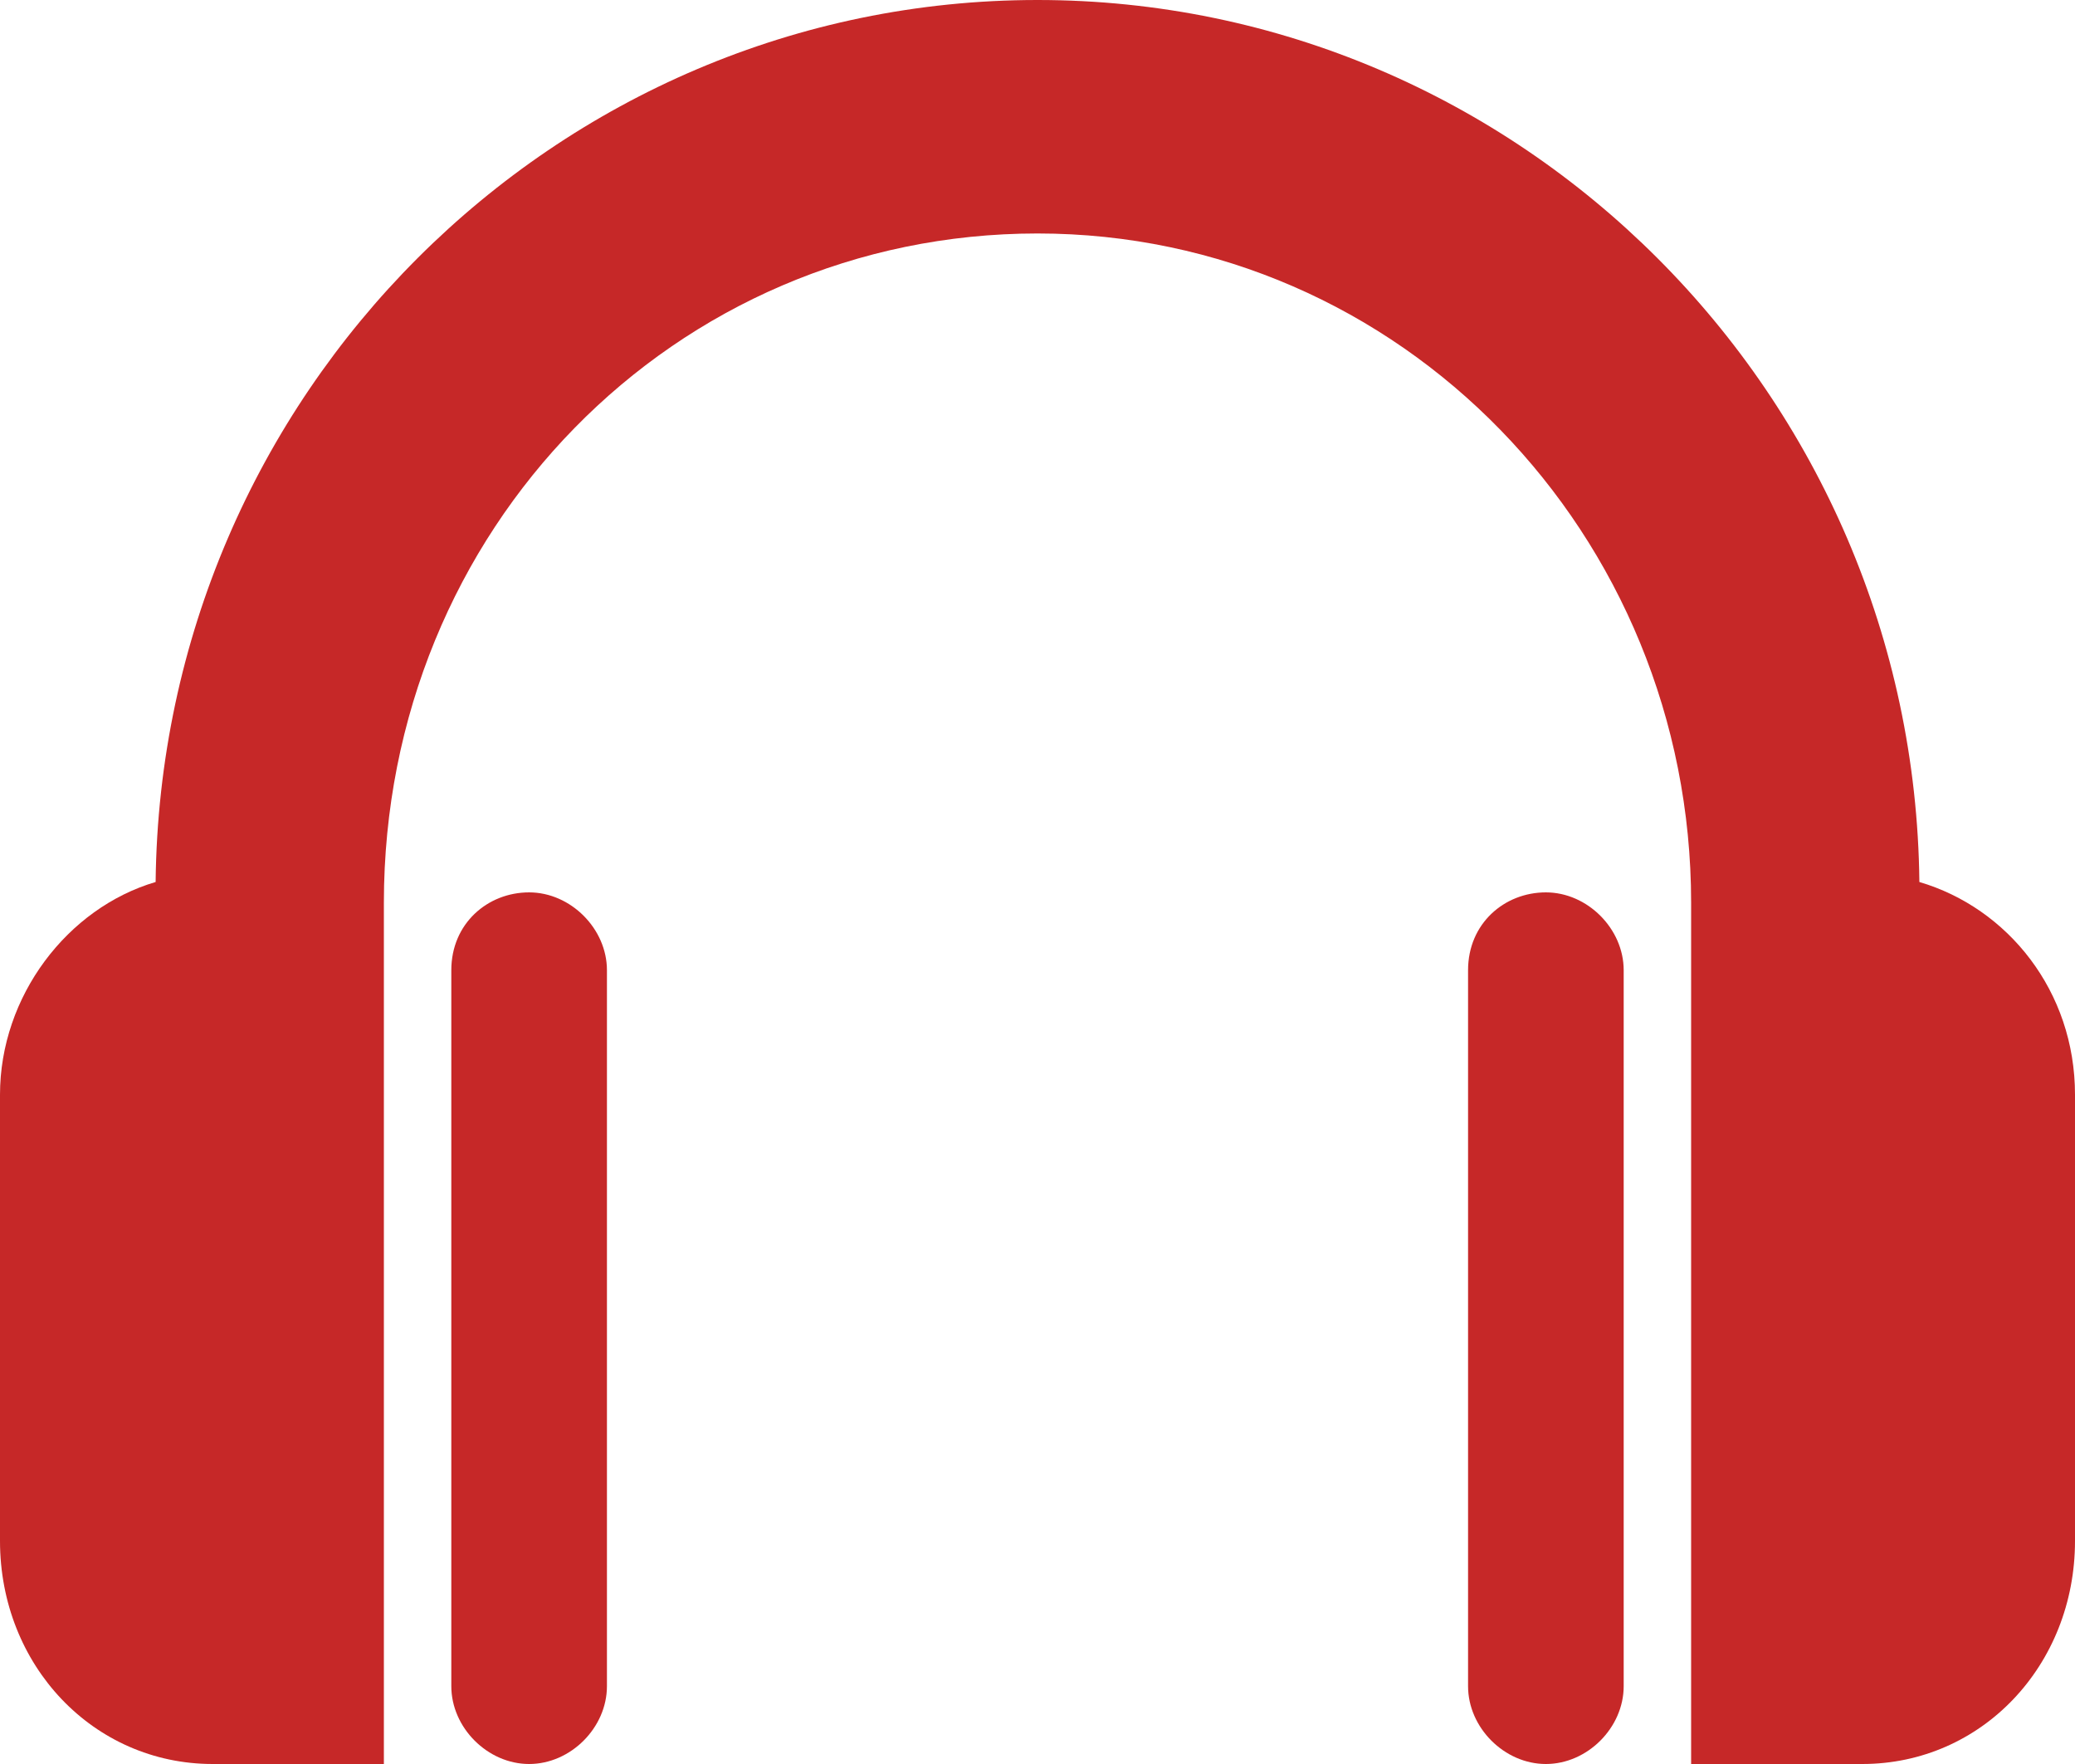 <?xml version="1.0" encoding="utf-8"?>
<!-- Generator: Adobe Illustrator 18.0.0, SVG Export Plug-In . SVG Version: 6.00 Build 0)  -->
<!DOCTYPE svg PUBLIC "-//W3C//DTD SVG 1.1//EN" "http://www.w3.org/Graphics/SVG/1.1/DTD/svg11.dtd">
<svg version="1.1" id="Layer_1" xmlns:x="http://ns.adobe.com/Extensibility/1.0/" xmlns:i="http://ns.adobe.com/AdobeIllustrator/10.0/" xmlns:graph="http://ns.adobe.com/Graphs/1.0/"
	 xmlns="http://www.w3.org/2000/svg" xmlns:xlink="http://www.w3.org/1999/xlink" xmlns:a="http://ns.adobe.com/AdobeSVGViewerExtensions/3.0/"
	 x="0px" y="0px" width="40px" height="34px" viewBox="0 0 40 34" enable-background="new 0 0 40 34" xml:space="preserve">
<g>
	<g>
		<g>
			<path fill="#C62828" d="M8.7,18.7v13.8c0,0.8,0.7,1.5,1.5,1.5c0.8,0,1.5-0.7,1.5-1.5V18.7c0-0.8-0.7-1.5-1.5-1.5
				C9.4,17.2,8.7,17.8,8.7,18.7z"/>
			<path fill="#C62828" d="M4.1,34h3.3V17.6c0-0.1,0-0.2,0-0.2C7.4,10.2,13,4.5,20,4.5c7,0,12.6,5.8,12.6,12.9c0,0.1,0,0.2,0,0.3V34
				h3.3c2.3,0,4.1-1.9,4.1-4.3v-8.6c0-2-1.3-3.6-3-4.1C36.9,7.6,29.3,0,20,0C10.7,0,3.1,7.6,3,17c-1.7,0.5-3,2.2-3,4.1v8.6
				C0,32.1,1.8,34,4.1,34z"/>
			<path fill="#C62828" d="M28.3,18.7v13.8c0,0.8,0.7,1.5,1.5,1.5c0.8,0,1.5-0.7,1.5-1.5V18.7c0-0.8-0.7-1.5-1.5-1.5
				C29,17.2,28.3,17.8,28.3,18.7z"/>
		</g>
	</g>
</g>
</svg>
